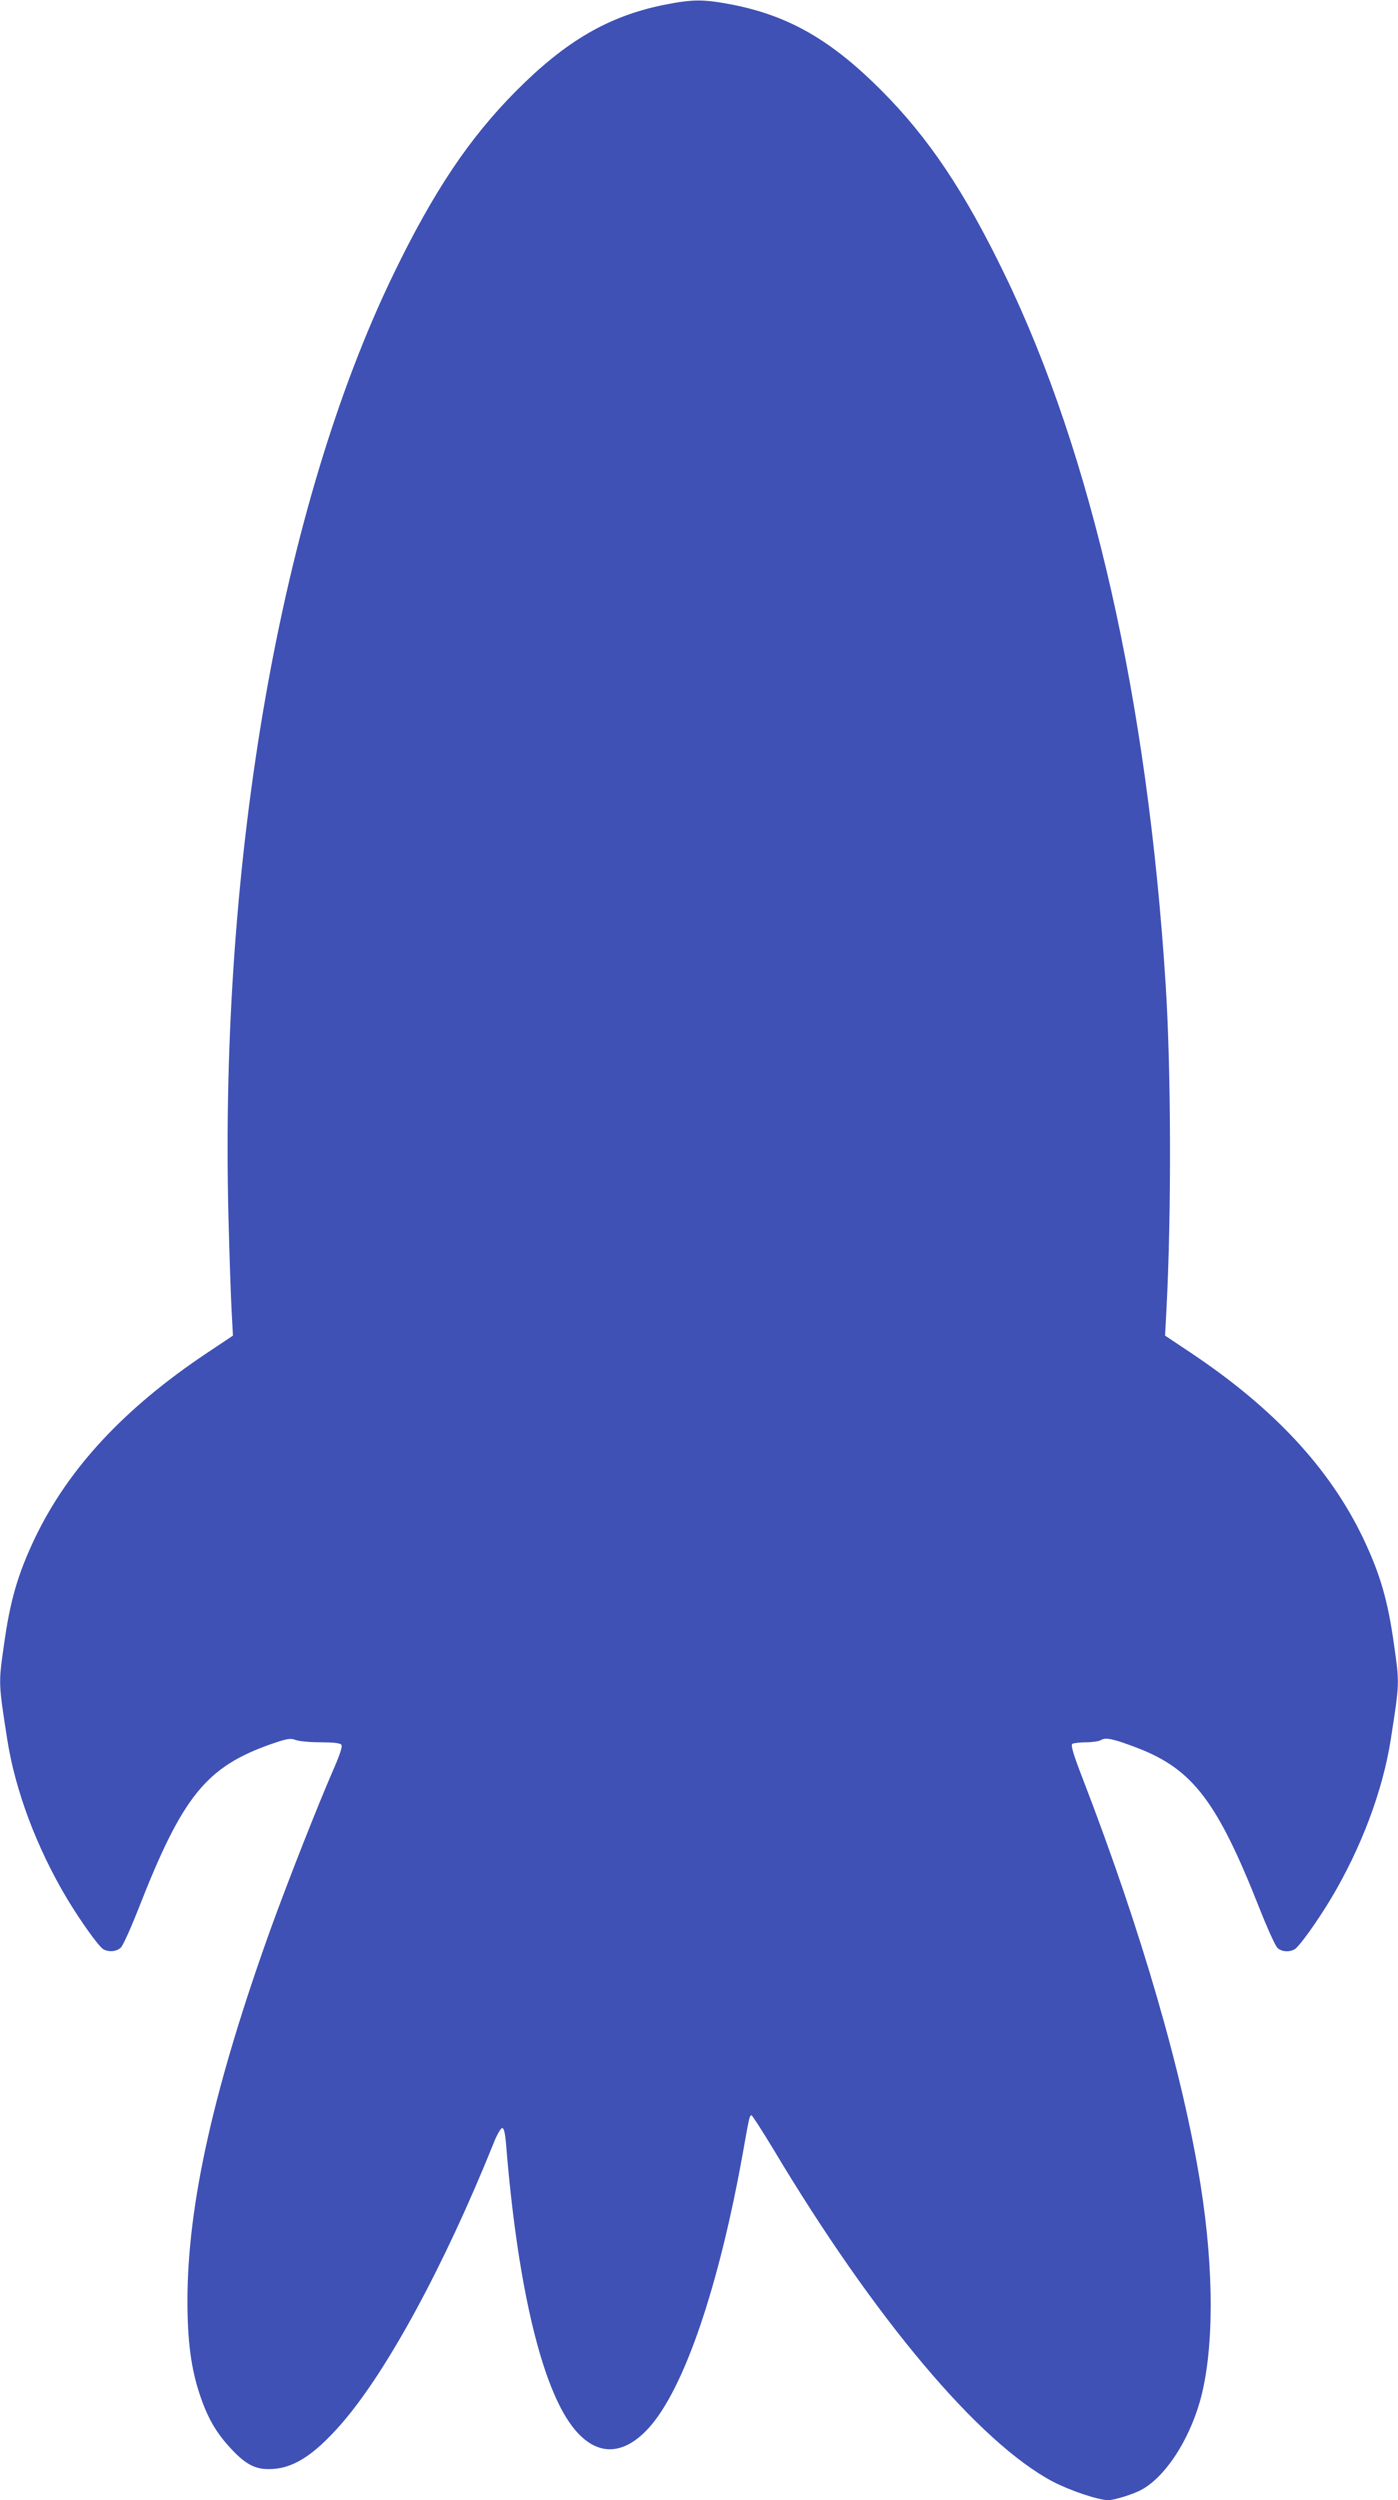 <?xml version="1.0" standalone="no"?>
<!DOCTYPE svg PUBLIC "-//W3C//DTD SVG 20010904//EN"
 "http://www.w3.org/TR/2001/REC-SVG-20010904/DTD/svg10.dtd">
<svg version="1.0" xmlns="http://www.w3.org/2000/svg"
 width="716pt" height="1280pt" viewBox="0 0 716 1280"
 preserveAspectRatio="xMidYMid meet">
<g transform="translate(0,1280) scale(0.1,-0.1)"
fill="#3f51b5" stroke="none">
<path d="M3395 12774 c-280 -58 -497 -184 -750 -438 -242 -243 -425 -517 -629
-938 -577 -1190 -892 -2988 -846 -4828 5 -190 12 -404 16 -476 l7 -132 -135
-90 c-423 -283 -707 -589 -878 -944 -89 -187 -128 -321 -160 -551 -28 -197
-28 -193 17 -482 41 -263 151 -555 306 -815 71 -118 164 -248 187 -260 28 -15
65 -12 88 8 11 9 52 100 92 202 225 575 346 724 679 841 82 28 97 31 125 21
18 -7 75 -12 128 -12 64 0 99 -4 106 -12 7 -9 -6 -49 -45 -138 -80 -184 -230
-566 -313 -795 -293 -813 -430 -1419 -430 -1914 0 -209 19 -349 64 -483 39
-116 82 -191 155 -270 73 -80 124 -109 194 -109 121 -2 229 65 373 229 234
267 530 813 783 1442 16 41 36 75 43 75 9 0 15 -25 20 -85 56 -691 171 -1196
322 -1419 120 -176 267 -187 409 -31 181 200 359 723 482 1410 33 186 34 190
44 190 4 0 54 -78 111 -172 518 -867 1054 -1503 1432 -1703 88 -46 234 -95
284 -95 30 0 124 29 166 51 121 63 243 245 303 453 73 255 74 670 4 1109 -90
565 -302 1297 -600 2071 -53 137 -66 181 -57 188 7 4 39 8 71 8 31 0 66 5 77
12 23 15 68 4 188 -42 281 -109 407 -274 622 -819 40 -101 81 -192 92 -203 20
-20 59 -24 88 -8 23 12 116 142 187 260 155 260 265 552 306 815 45 289 45
285 17 482 -32 230 -71 364 -160 551 -171 355 -455 661 -878 944 l-135 90 7
132 c26 499 24 1224 -4 1666 -93 1459 -377 2713 -826 3638 -204 421 -387 695
-629 938 -256 257 -471 381 -758 439 -156 30 -207 30 -362 -1z"/>
</g>
</svg>
